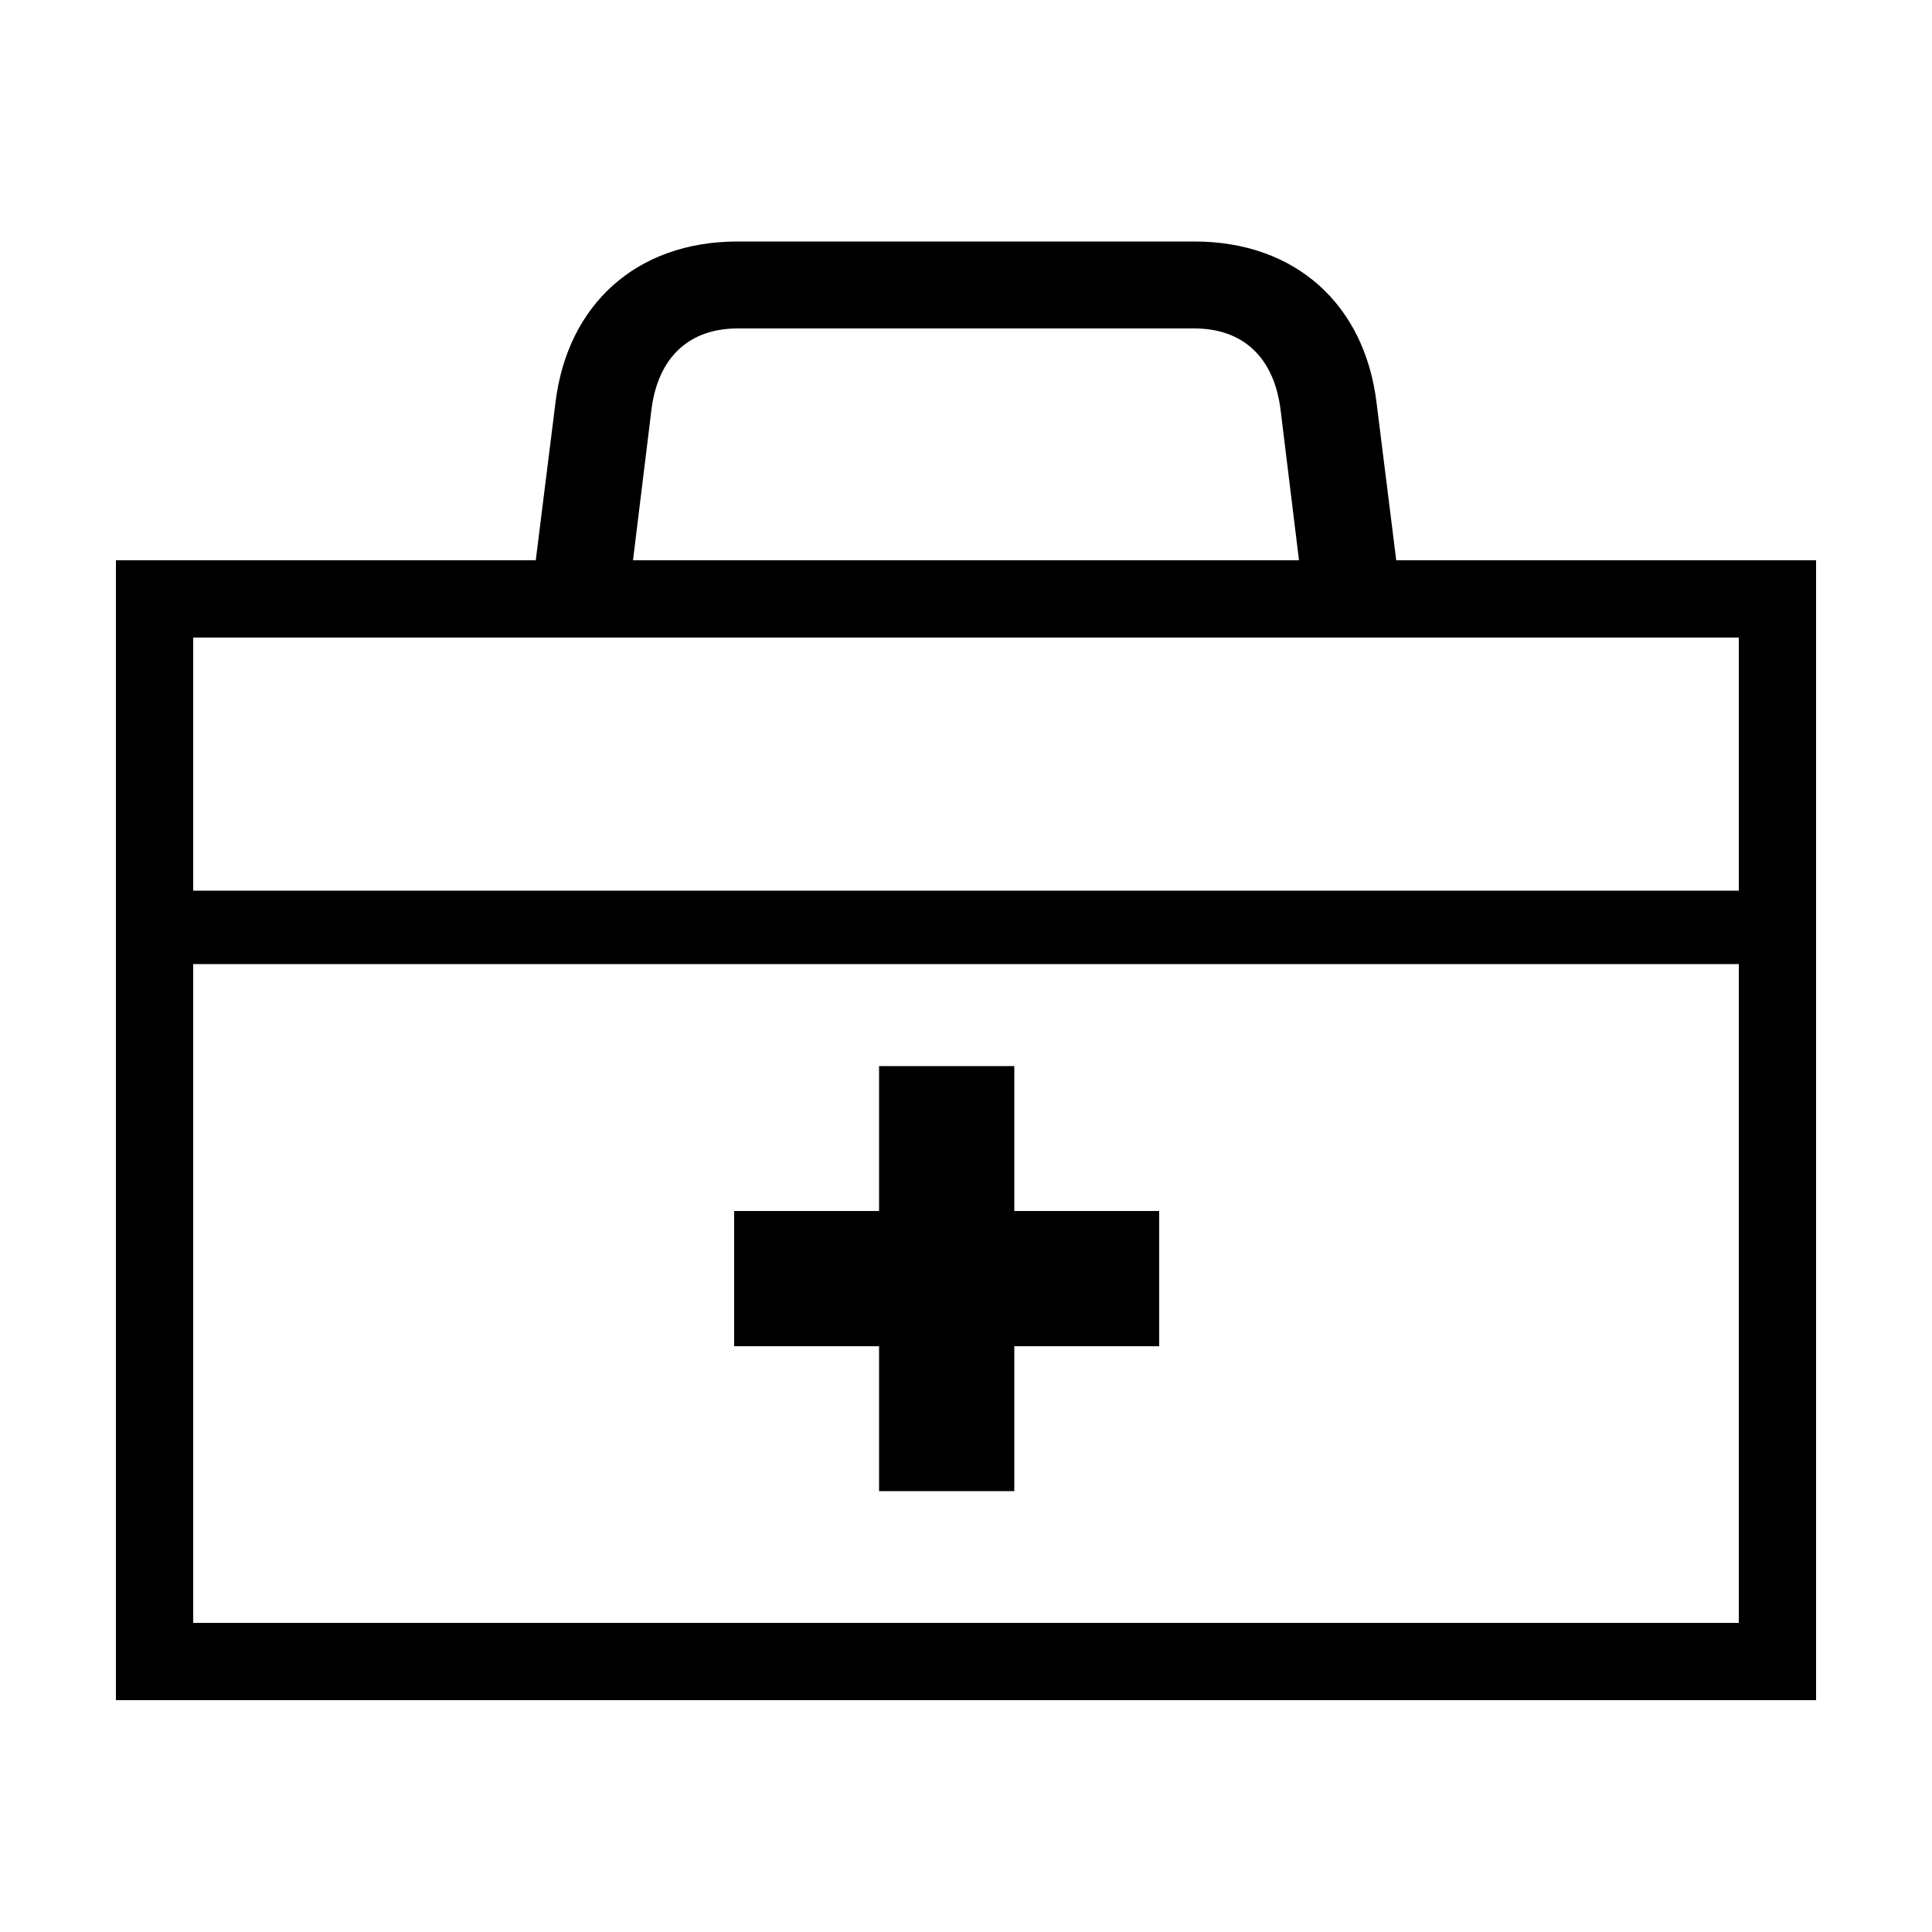 <?xml version="1.0" encoding="UTF-8"?> <svg xmlns="http://www.w3.org/2000/svg" id="icon" viewBox="0 0 1000 1000"><path d="M722.69,290l-10.22-81.78C706.28,157.83,670.81,125,618.21,125H381.79c-52.6,0-88.07,32.83-94.26,83.22L277.31,290H60V880H940V290ZM337.14,212.42c3.36-27.94,20-42.42,44.65-42.42H618.21c24.67,0,41.29,14.48,44.65,42.42l9.5,77.58H327.64ZM900,330V461H100V330ZM100,840V499H900V840Z"></path><polygon points="525 551.81 455 551.81 455 626.81 380 626.81 380 696.81 455 696.81 455 771.81 525 771.81 525 696.81 600 696.81 600 626.81 525 626.81 525 551.81"></polygon></svg> 